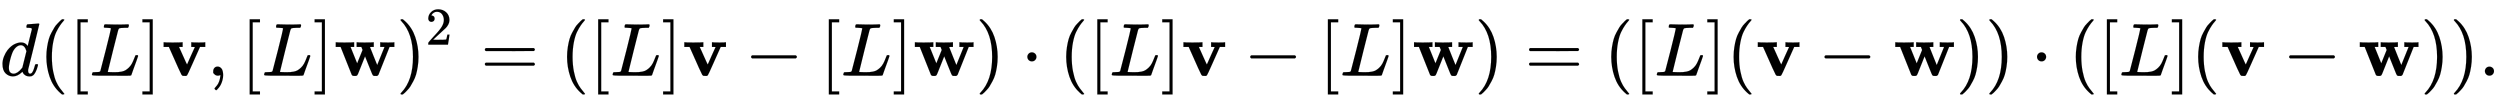 <svg xmlns:xlink="http://www.w3.org/1999/xlink" width="77.256ex" height="3.176ex" style="vertical-align: -0.838ex;" viewBox="0 -1006.6 33262.9 1367.4" role="img" focusable="false" xmlns="http://www.w3.org/2000/svg" aria-labelledby="MathJax-SVG-1-Title">
<title id="MathJax-SVG-1-Title">{\displaystyle d([L]\mathbf {v} ,[L]\mathbf {w} )^{2}=([L]\mathbf {v} -[L]\mathbf {w} )\cdot ([L]\mathbf {v} -[L]\mathbf {w} )=([L](\mathbf {v} -\mathbf {w} ))\cdot ([L](\mathbf {v} -\mathbf {w} )).}</title>
<defs aria-hidden="true">
<path stroke-width="1" id="E1-MJMATHI-64" d="M366 683Q367 683 438 688T511 694Q523 694 523 686Q523 679 450 384T375 83T374 68Q374 26 402 26Q411 27 422 35Q443 55 463 131Q469 151 473 152Q475 153 483 153H487H491Q506 153 506 145Q506 140 503 129Q490 79 473 48T445 8T417 -8Q409 -10 393 -10Q359 -10 336 5T306 36L300 51Q299 52 296 50Q294 48 292 46Q233 -10 172 -10Q117 -10 75 30T33 157Q33 205 53 255T101 341Q148 398 195 420T280 442Q336 442 364 400Q369 394 369 396Q370 400 396 505T424 616Q424 629 417 632T378 637H357Q351 643 351 645T353 664Q358 683 366 683ZM352 326Q329 405 277 405Q242 405 210 374T160 293Q131 214 119 129Q119 126 119 118T118 106Q118 61 136 44T179 26Q233 26 290 98L298 109L352 326Z"></path>
<path stroke-width="1" id="E1-MJMAIN-28" d="M94 250Q94 319 104 381T127 488T164 576T202 643T244 695T277 729T302 750H315H319Q333 750 333 741Q333 738 316 720T275 667T226 581T184 443T167 250T184 58T225 -81T274 -167T316 -220T333 -241Q333 -250 318 -250H315H302L274 -226Q180 -141 137 -14T94 250Z"></path>
<path stroke-width="1" id="E1-MJMAIN-5B" d="M118 -250V750H255V710H158V-210H255V-250H118Z"></path>
<path stroke-width="1" id="E1-MJMATHI-4C" d="M228 637Q194 637 192 641Q191 643 191 649Q191 673 202 682Q204 683 217 683Q271 680 344 680Q485 680 506 683H518Q524 677 524 674T522 656Q517 641 513 637H475Q406 636 394 628Q387 624 380 600T313 336Q297 271 279 198T252 88L243 52Q243 48 252 48T311 46H328Q360 46 379 47T428 54T478 72T522 106T564 161Q580 191 594 228T611 270Q616 273 628 273H641Q647 264 647 262T627 203T583 83T557 9Q555 4 553 3T537 0T494 -1Q483 -1 418 -1T294 0H116Q32 0 32 10Q32 17 34 24Q39 43 44 45Q48 46 59 46H65Q92 46 125 49Q139 52 144 61Q147 65 216 339T285 628Q285 635 228 637Z"></path>
<path stroke-width="1" id="E1-MJMAIN-5D" d="M22 710V750H159V-250H22V-210H119V710H22Z"></path>
<path stroke-width="1" id="E1-MJMAINB-76" d="M401 444Q413 441 495 441Q568 441 574 444H580V382H510L409 156Q348 18 339 6Q331 -4 320 -4Q318 -4 313 -4T303 -3H288Q273 -3 264 12T221 102Q206 135 197 156L96 382H26V444H34Q49 441 145 441Q252 441 270 444H279V382H231L284 264Q335 149 338 149Q338 150 389 264T442 381Q442 382 418 382H394V444H401Z"></path>
<path stroke-width="1" id="E1-MJMAIN-2C" d="M78 35T78 60T94 103T137 121Q165 121 187 96T210 8Q210 -27 201 -60T180 -117T154 -158T130 -185T117 -194Q113 -194 104 -185T95 -172Q95 -168 106 -156T131 -126T157 -76T173 -3V9L172 8Q170 7 167 6T161 3T152 1T140 0Q113 0 96 17Z"></path>
<path stroke-width="1" id="E1-MJMAINB-77" d="M624 444Q636 441 722 441Q797 441 800 444H805V382H741L593 11Q592 10 590 8T586 4T584 2T581 0T579 -2T575 -3T571 -3T567 -4T561 -4T553 -4H542Q525 -4 518 6T490 70Q474 110 463 137L415 257L367 137Q357 111 341 72Q320 17 313 7T289 -4H277Q259 -4 253 -2T238 11L90 382H25V444H32Q47 441 140 441Q243 441 261 444H270V382H222L310 164L382 342L366 382H303V444H310Q322 441 407 441Q508 441 523 444H531V382H506Q481 382 481 380Q482 376 529 259T577 142L674 382H617V444H624Z"></path>
<path stroke-width="1" id="E1-MJMAIN-29" d="M60 749L64 750Q69 750 74 750H86L114 726Q208 641 251 514T294 250Q294 182 284 119T261 12T224 -76T186 -143T145 -194T113 -227T90 -246Q87 -249 86 -250H74Q66 -250 63 -250T58 -247T55 -238Q56 -237 66 -225Q221 -64 221 250T66 725Q56 737 55 738Q55 746 60 749Z"></path>
<path stroke-width="1" id="E1-MJMAIN-32" d="M109 429Q82 429 66 447T50 491Q50 562 103 614T235 666Q326 666 387 610T449 465Q449 422 429 383T381 315T301 241Q265 210 201 149L142 93L218 92Q375 92 385 97Q392 99 409 186V189H449V186Q448 183 436 95T421 3V0H50V19V31Q50 38 56 46T86 81Q115 113 136 137Q145 147 170 174T204 211T233 244T261 278T284 308T305 340T320 369T333 401T340 431T343 464Q343 527 309 573T212 619Q179 619 154 602T119 569T109 550Q109 549 114 549Q132 549 151 535T170 489Q170 464 154 447T109 429Z"></path>
<path stroke-width="1" id="E1-MJMAIN-3D" d="M56 347Q56 360 70 367H707Q722 359 722 347Q722 336 708 328L390 327H72Q56 332 56 347ZM56 153Q56 168 72 173H708Q722 163 722 153Q722 140 707 133H70Q56 140 56 153Z"></path>
<path stroke-width="1" id="E1-MJMAIN-2212" d="M84 237T84 250T98 270H679Q694 262 694 250T679 230H98Q84 237 84 250Z"></path>
<path stroke-width="1" id="E1-MJMAIN-22C5" d="M78 250Q78 274 95 292T138 310Q162 310 180 294T199 251Q199 226 182 208T139 190T96 207T78 250Z"></path>
<path stroke-width="1" id="E1-MJMAIN-2E" d="M78 60Q78 84 95 102T138 120Q162 120 180 104T199 61Q199 36 182 18T139 0T96 17T78 60Z"></path>
</defs>
<g stroke="currentColor" fill="currentColor" stroke-width="0" transform="matrix(1 0 0 -1 0 0)" aria-hidden="true">
 <use xlink:href="#E1-MJMATHI-64" x="0" y="0"></use>
 <use xlink:href="#E1-MJMAIN-28" x="523" y="0"></use>
 <use xlink:href="#E1-MJMAIN-5B" x="913" y="0"></use>
 <use xlink:href="#E1-MJMATHI-4C" x="1191" y="0"></use>
 <use xlink:href="#E1-MJMAIN-5D" x="1873" y="0"></use>
 <use xlink:href="#E1-MJMAINB-76" x="2151" y="0"></use>
 <use xlink:href="#E1-MJMAIN-2C" x="2759" y="0"></use>
 <use xlink:href="#E1-MJMAIN-5B" x="3204" y="0"></use>
 <use xlink:href="#E1-MJMATHI-4C" x="3482" y="0"></use>
 <use xlink:href="#E1-MJMAIN-5D" x="4164" y="0"></use>
 <use xlink:href="#E1-MJMAINB-77" x="4442" y="0"></use>
<g transform="translate(5274,0)">
 <use xlink:href="#E1-MJMAIN-29" x="0" y="0"></use>
 <use transform="scale(0.707)" xlink:href="#E1-MJMAIN-32" x="550" y="583"></use>
</g>
 <use xlink:href="#E1-MJMAIN-3D" x="6395" y="0"></use>
 <use xlink:href="#E1-MJMAIN-28" x="7451" y="0"></use>
 <use xlink:href="#E1-MJMAIN-5B" x="7841" y="0"></use>
 <use xlink:href="#E1-MJMATHI-4C" x="8119" y="0"></use>
 <use xlink:href="#E1-MJMAIN-5D" x="8801" y="0"></use>
 <use xlink:href="#E1-MJMAINB-76" x="9079" y="0"></use>
 <use xlink:href="#E1-MJMAIN-2212" x="9909" y="0"></use>
 <use xlink:href="#E1-MJMAIN-5B" x="10910" y="0"></use>
 <use xlink:href="#E1-MJMATHI-4C" x="11188" y="0"></use>
 <use xlink:href="#E1-MJMAIN-5D" x="11870" y="0"></use>
 <use xlink:href="#E1-MJMAINB-77" x="12148" y="0"></use>
 <use xlink:href="#E1-MJMAIN-29" x="12980" y="0"></use>
 <use xlink:href="#E1-MJMAIN-22C5" x="13591" y="0"></use>
 <use xlink:href="#E1-MJMAIN-28" x="14092" y="0"></use>
 <use xlink:href="#E1-MJMAIN-5B" x="14482" y="0"></use>
 <use xlink:href="#E1-MJMATHI-4C" x="14760" y="0"></use>
 <use xlink:href="#E1-MJMAIN-5D" x="15442" y="0"></use>
 <use xlink:href="#E1-MJMAINB-76" x="15720" y="0"></use>
 <use xlink:href="#E1-MJMAIN-2212" x="16550" y="0"></use>
 <use xlink:href="#E1-MJMAIN-5B" x="17550" y="0"></use>
 <use xlink:href="#E1-MJMATHI-4C" x="17829" y="0"></use>
 <use xlink:href="#E1-MJMAIN-5D" x="18510" y="0"></use>
 <use xlink:href="#E1-MJMAINB-77" x="18789" y="0"></use>
 <use xlink:href="#E1-MJMAIN-29" x="19620" y="0"></use>
 <use xlink:href="#E1-MJMAIN-3D" x="20288" y="0"></use>
 <use xlink:href="#E1-MJMAIN-28" x="21344" y="0"></use>
 <use xlink:href="#E1-MJMAIN-5B" x="21734" y="0"></use>
 <use xlink:href="#E1-MJMATHI-4C" x="22012" y="0"></use>
 <use xlink:href="#E1-MJMAIN-5D" x="22694" y="0"></use>
 <use xlink:href="#E1-MJMAIN-28" x="22972" y="0"></use>
 <use xlink:href="#E1-MJMAINB-76" x="23362" y="0"></use>
 <use xlink:href="#E1-MJMAIN-2212" x="24191" y="0"></use>
 <use xlink:href="#E1-MJMAINB-77" x="25192" y="0"></use>
 <use xlink:href="#E1-MJMAIN-29" x="26023" y="0"></use>
 <use xlink:href="#E1-MJMAIN-29" x="26413" y="0"></use>
 <use xlink:href="#E1-MJMAIN-22C5" x="27025" y="0"></use>
 <use xlink:href="#E1-MJMAIN-28" x="27525" y="0"></use>
 <use xlink:href="#E1-MJMAIN-5B" x="27915" y="0"></use>
 <use xlink:href="#E1-MJMATHI-4C" x="28193" y="0"></use>
 <use xlink:href="#E1-MJMAIN-5D" x="28875" y="0"></use>
 <use xlink:href="#E1-MJMAIN-28" x="29153" y="0"></use>
 <use xlink:href="#E1-MJMAINB-76" x="29543" y="0"></use>
 <use xlink:href="#E1-MJMAIN-2212" x="30373" y="0"></use>
 <use xlink:href="#E1-MJMAINB-77" x="31373" y="0"></use>
 <use xlink:href="#E1-MJMAIN-29" x="32205" y="0"></use>
 <use xlink:href="#E1-MJMAIN-29" x="32594" y="0"></use>
 <use xlink:href="#E1-MJMAIN-2E" x="32984" y="0"></use>
</g>
</svg>